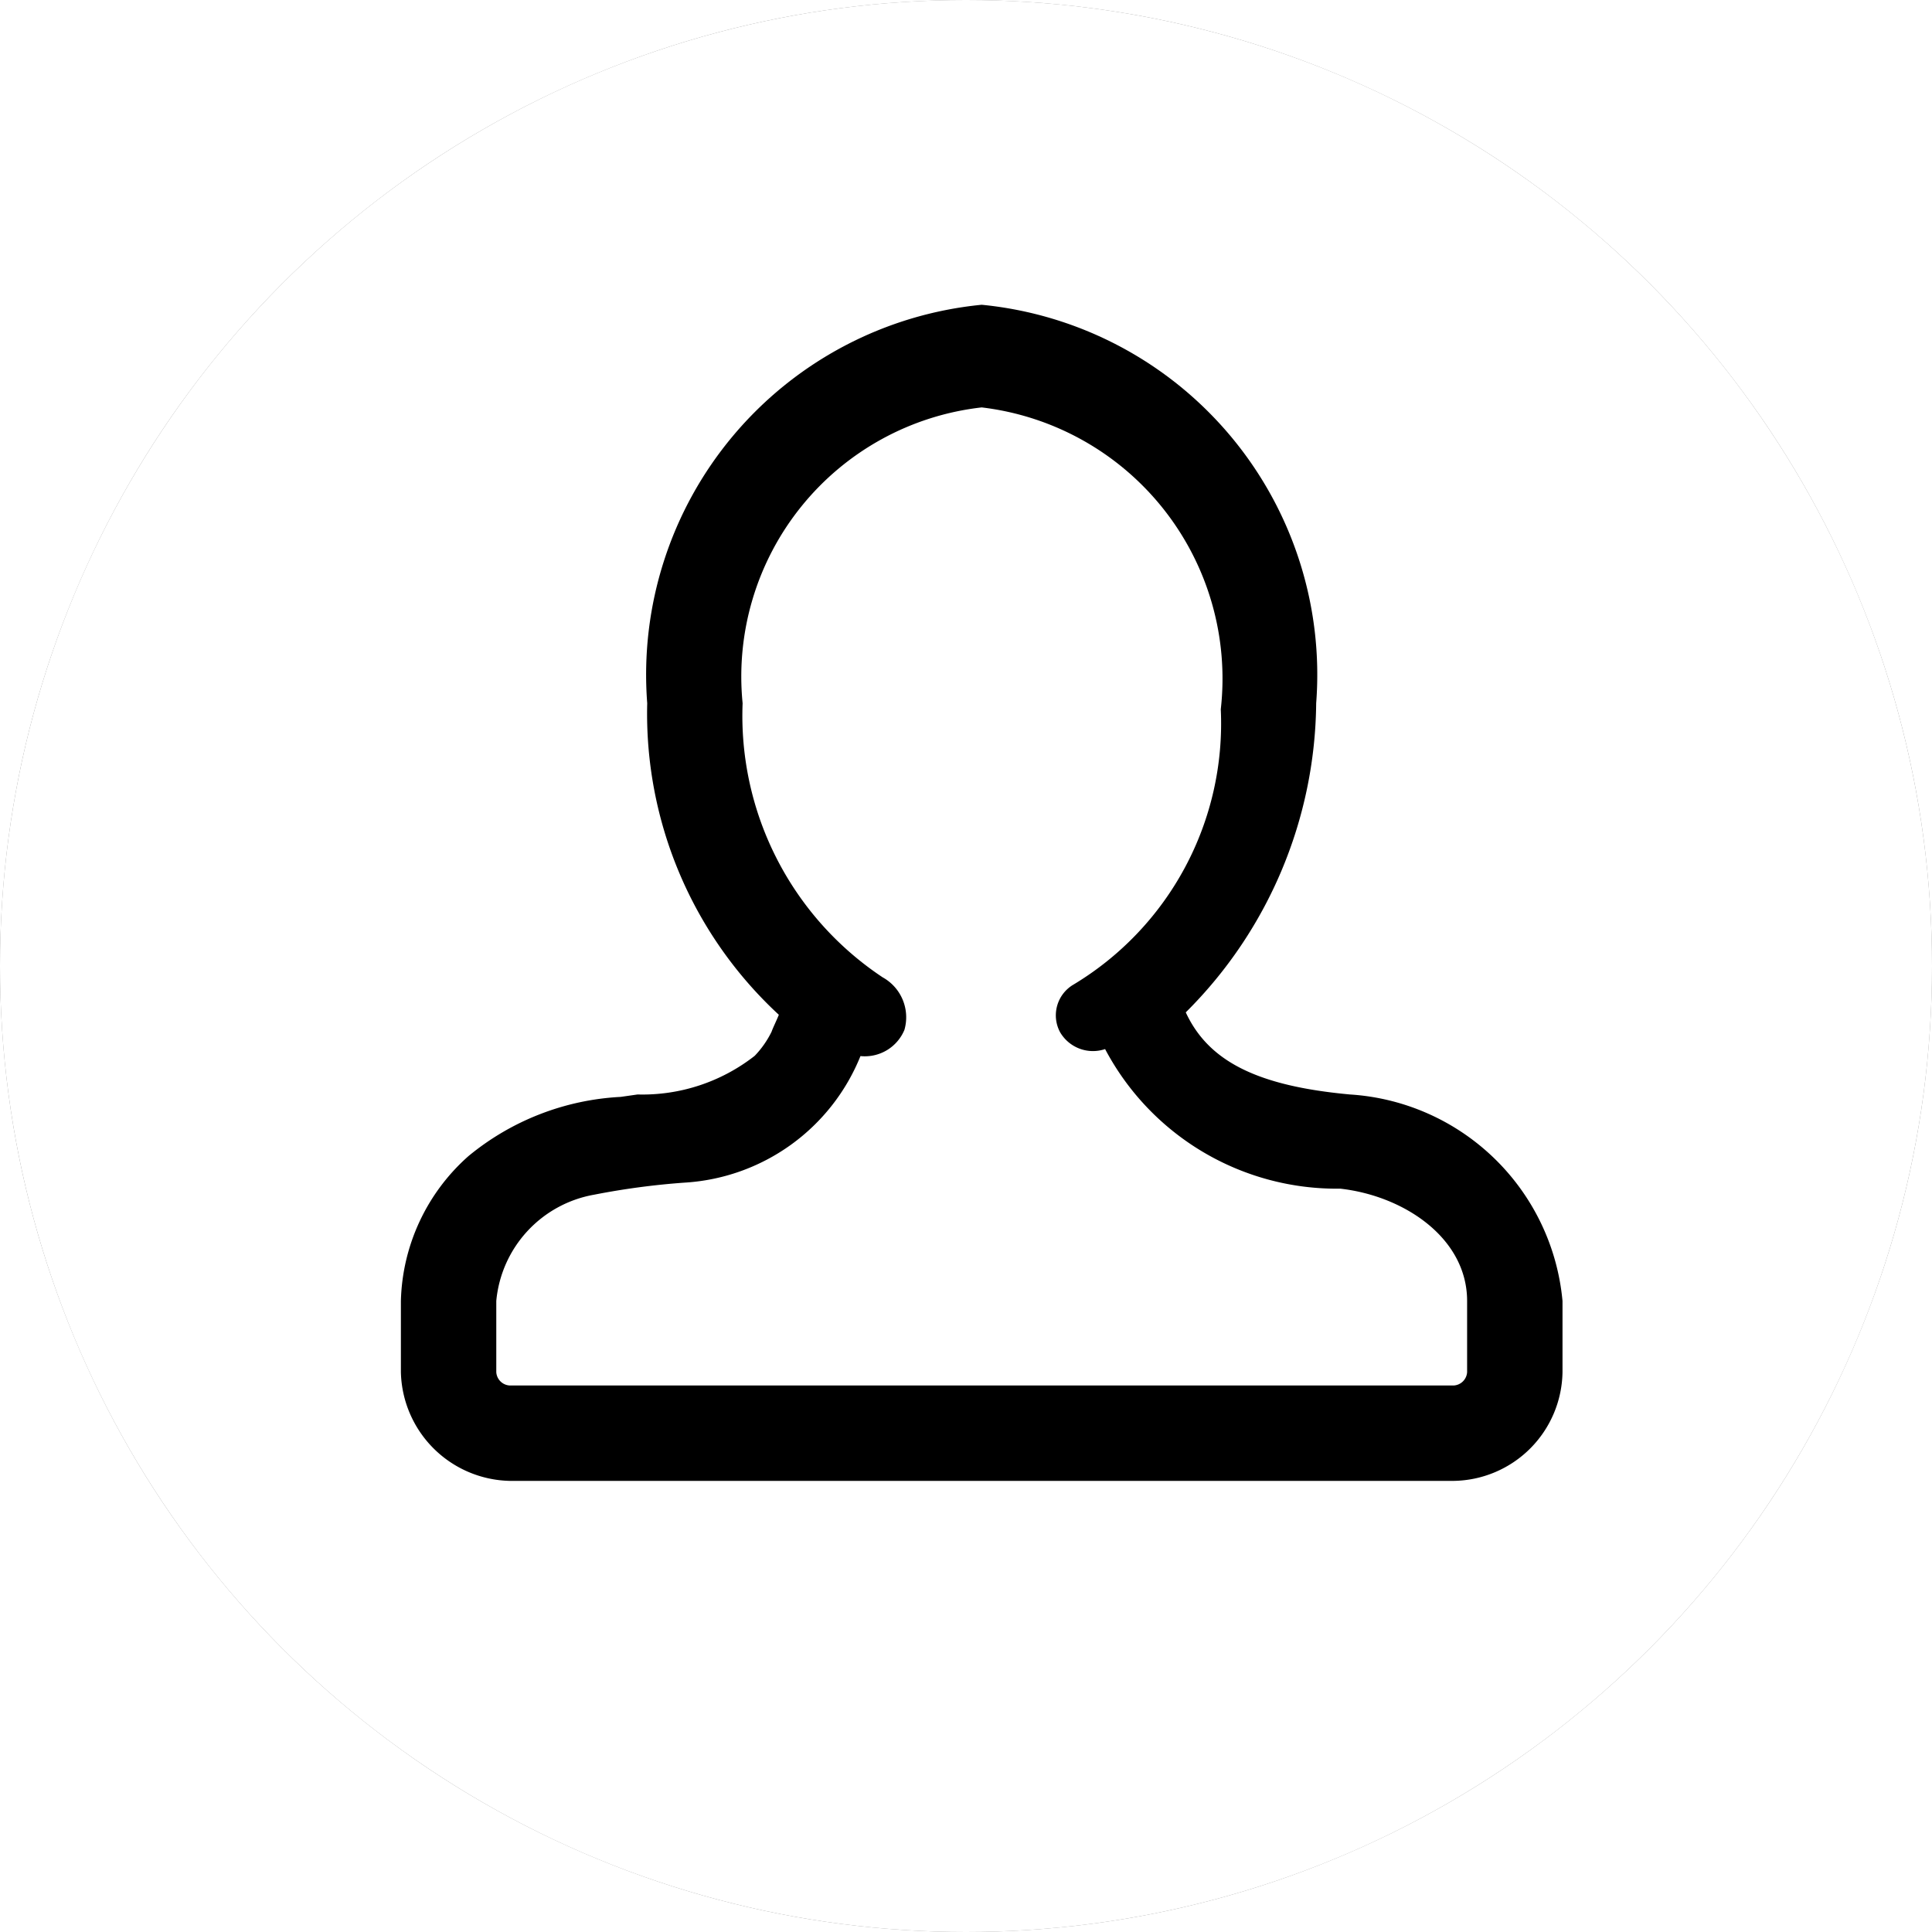 <svg xmlns="http://www.w3.org/2000/svg" viewBox="0 0 16 16">
    <circle cx="8" cy="8" r="8" mask="url(#rmvIcon)" />
    <mask id="rmvIcon">
        <circle cx="8" cy="8" r="8" fill="white" />
        <path id="Icons" fill="black" d="M11.18,9.064c-.76-.07-1.17-.27-1.36-.68a3.655,3.655,0,0,0,1.08-2.56,3.078,3.078,0,0,0-2.77-3.3,3.078,3.078,0,0,0-2.77,3.3,3.396,3.396,0,0,0,1.09,2.58c-.02.05-.05.11-.06.14a.785.785,0,0,1-.14.2,1.508,1.508,0,0,1-.97.32l-.14.02a2.155,2.155,0,0,0-1.26.49,1.657,1.657,0,0,0-.56,1.2v.59a.922.922,0,0,0,.9.9h7.82a.915.915,0,0,0,.9-.9v-.59A1.887,1.887,0,0,0,11.18,9.064Zm.97,2.3a.118.118,0,0,1-.11.11H4.22a.118.118,0,0,1-.11-.11v-.59a.986.986,0,0,1,.81-.88,6.157,6.157,0,0,1,.75-.1A1.679,1.679,0,0,0,7.126,8.746a.355.355,0,0,0,.364-.217A.378.378,0,0,0,7.31,8.094a2.6,2.6,0,0,1-1.16-2.27,2.243,2.243,0,0,1,1.98-2.45,2.262,2.262,0,0,1,1.98,2.5,2.523,2.523,0,0,1-1.22,2.28.295.295,0,0,0-.111.394.315.315,0,0,0,.373.14A2.17,2.17,0,0,0,11.1,9.844c.53.06,1.05.41,1.05.93Z"/>
    </mask>
</svg>